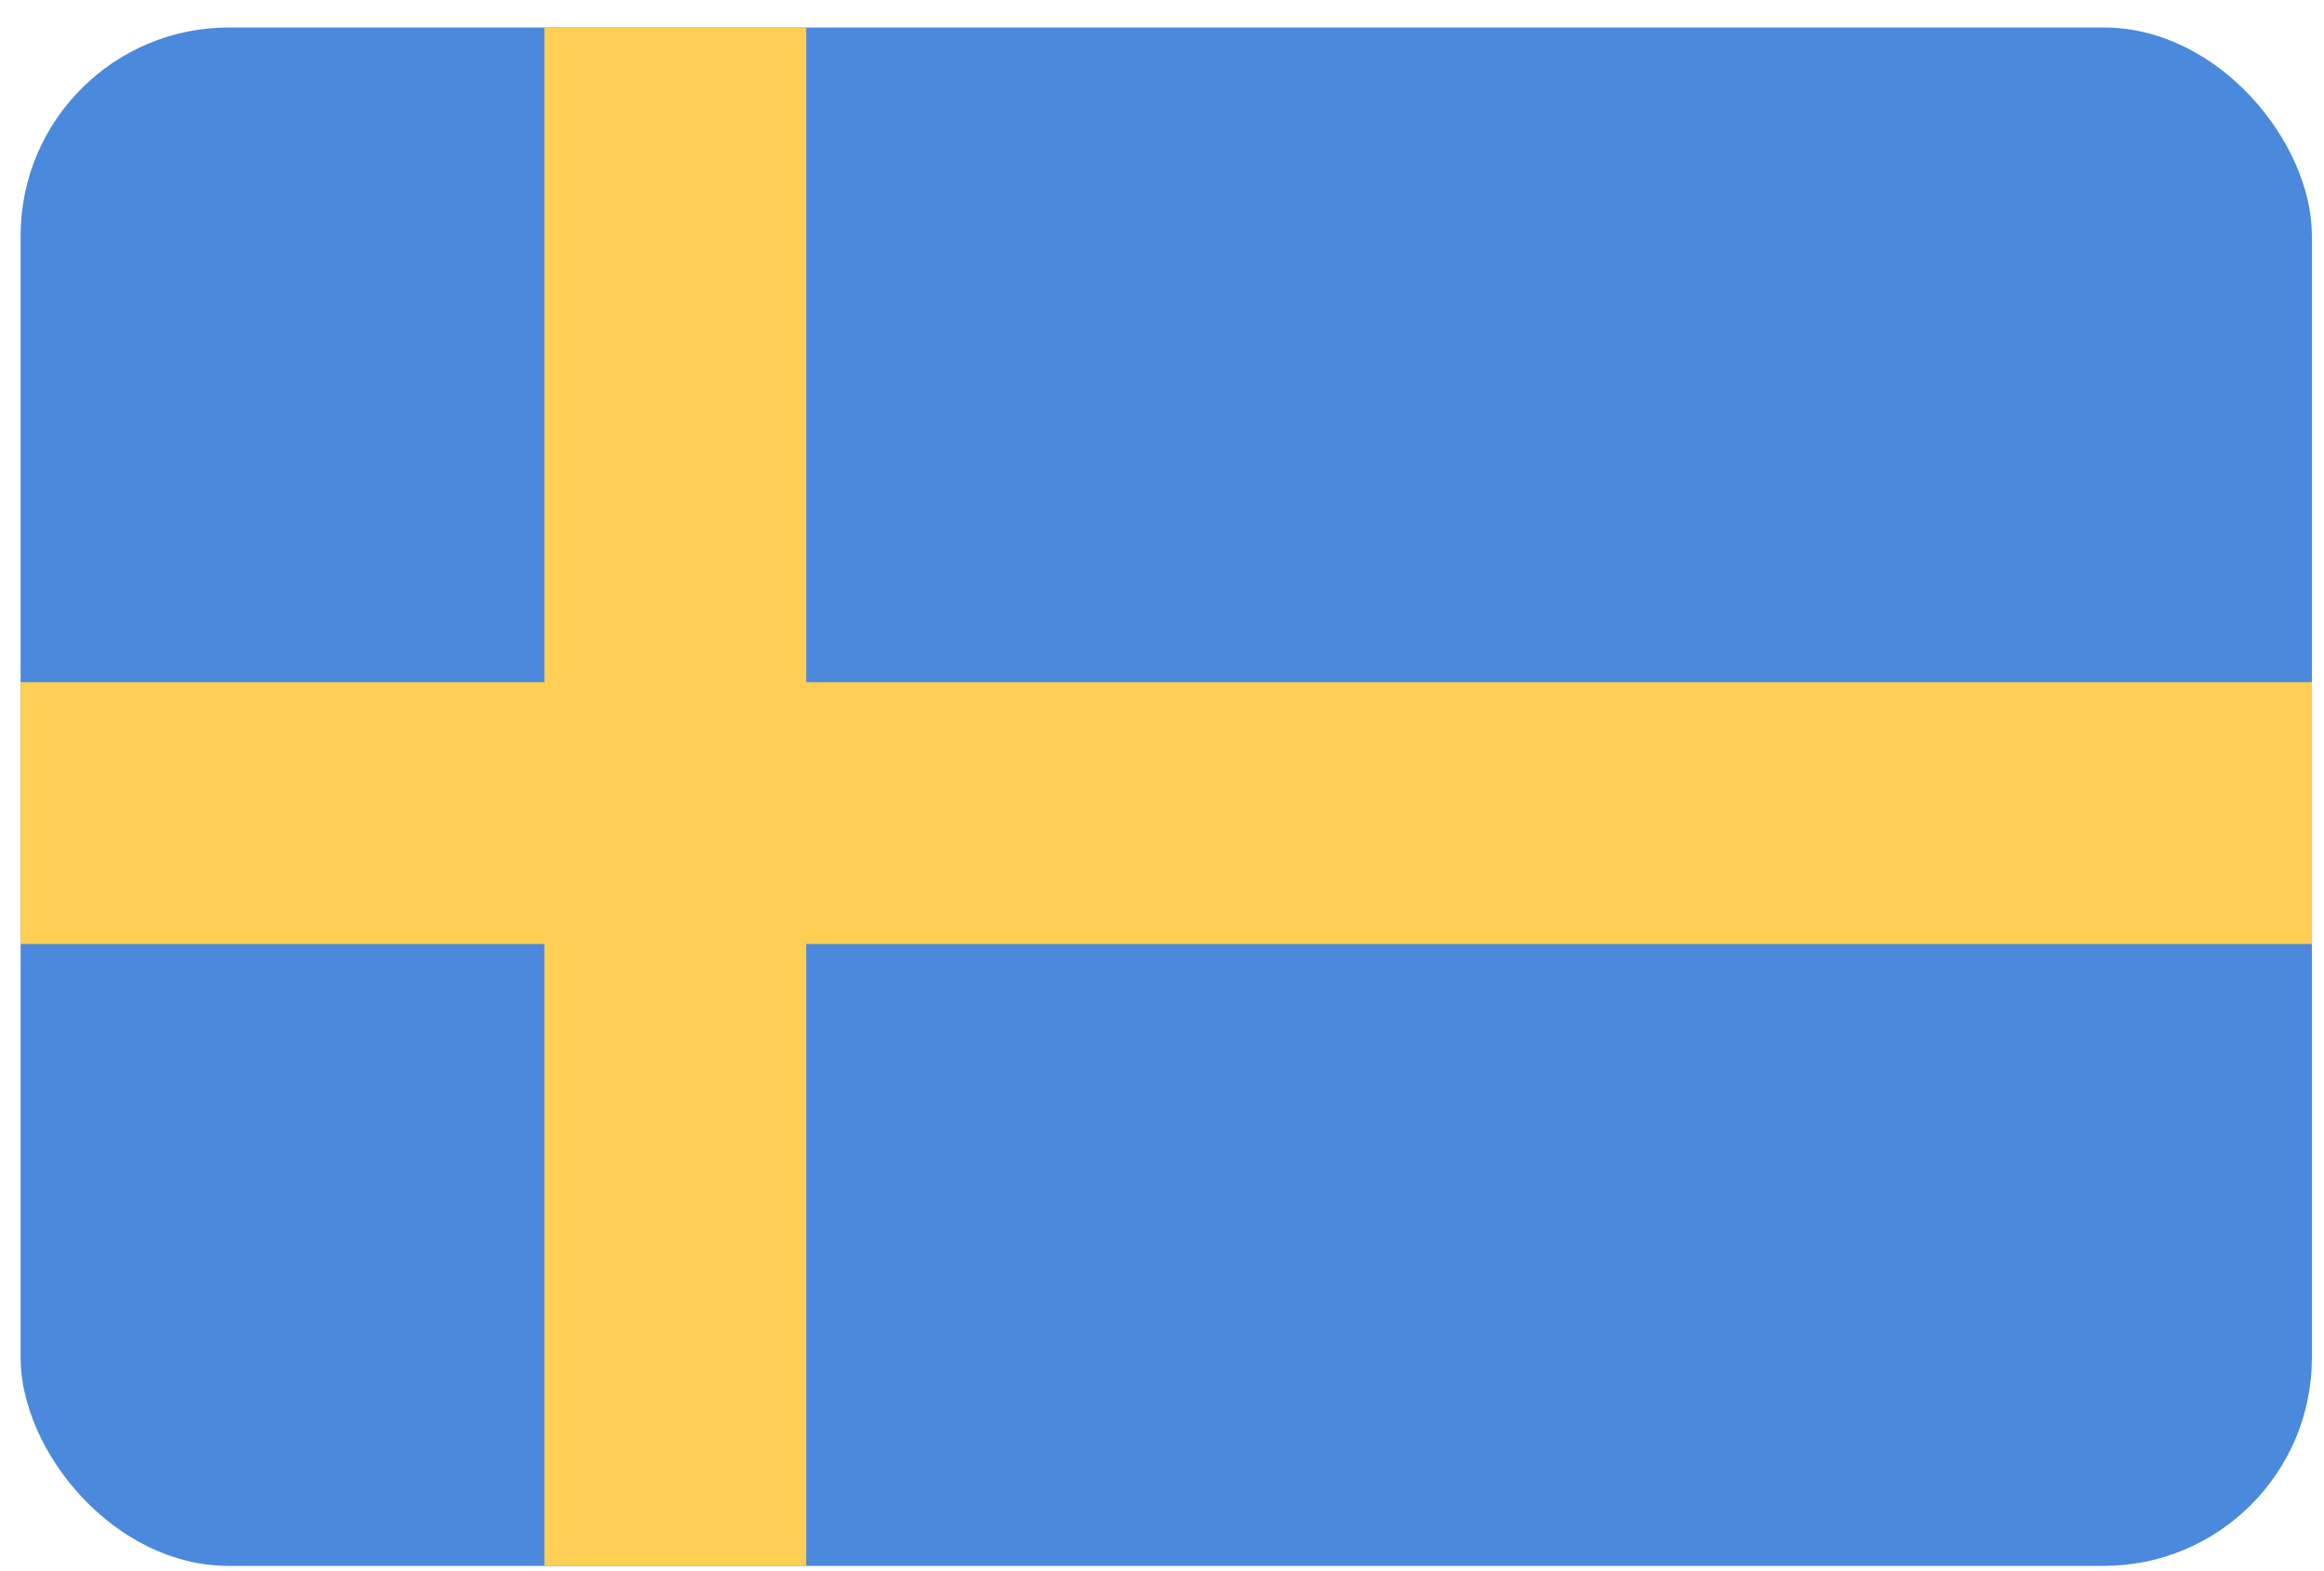 <?xml version="1.0" encoding="UTF-8"?> <svg xmlns="http://www.w3.org/2000/svg" xmlns:xlink="http://www.w3.org/1999/xlink" width="71px" height="48px" viewBox="0 0 71 48" version="1.1"><!-- Generator: Sketch 48.1 (47250) - http://www.bohemiancoding.com/sketch --><title>Sweden@2x</title><desc>Created with Sketch.</desc><defs></defs><g id="Flags" stroke="none" stroke-width="1" fill="none" fill-rule="evenodd" transform="translate(-662, -682)"><g transform="translate(70, 70)" fill-rule="nonzero" id="Sweden"><g transform="translate(592, 612)"><rect id="Rounded_Rectangle_7_copy-52" fill="#4A89DC" x="0.63" y="0.84" width="70" height="47" rx="6.36"></rect><rect id="Rectangle-path" fill="#FFCE54" x="16.63" y="0.84" width="8" height="47"></rect><polygon id="Rectangle_5_copy-5" fill="#FFCE54" points="0.63 28.84 0.63 20.84 70.63 20.84 70.63 28.84"></polygon></g></g></g></svg> 